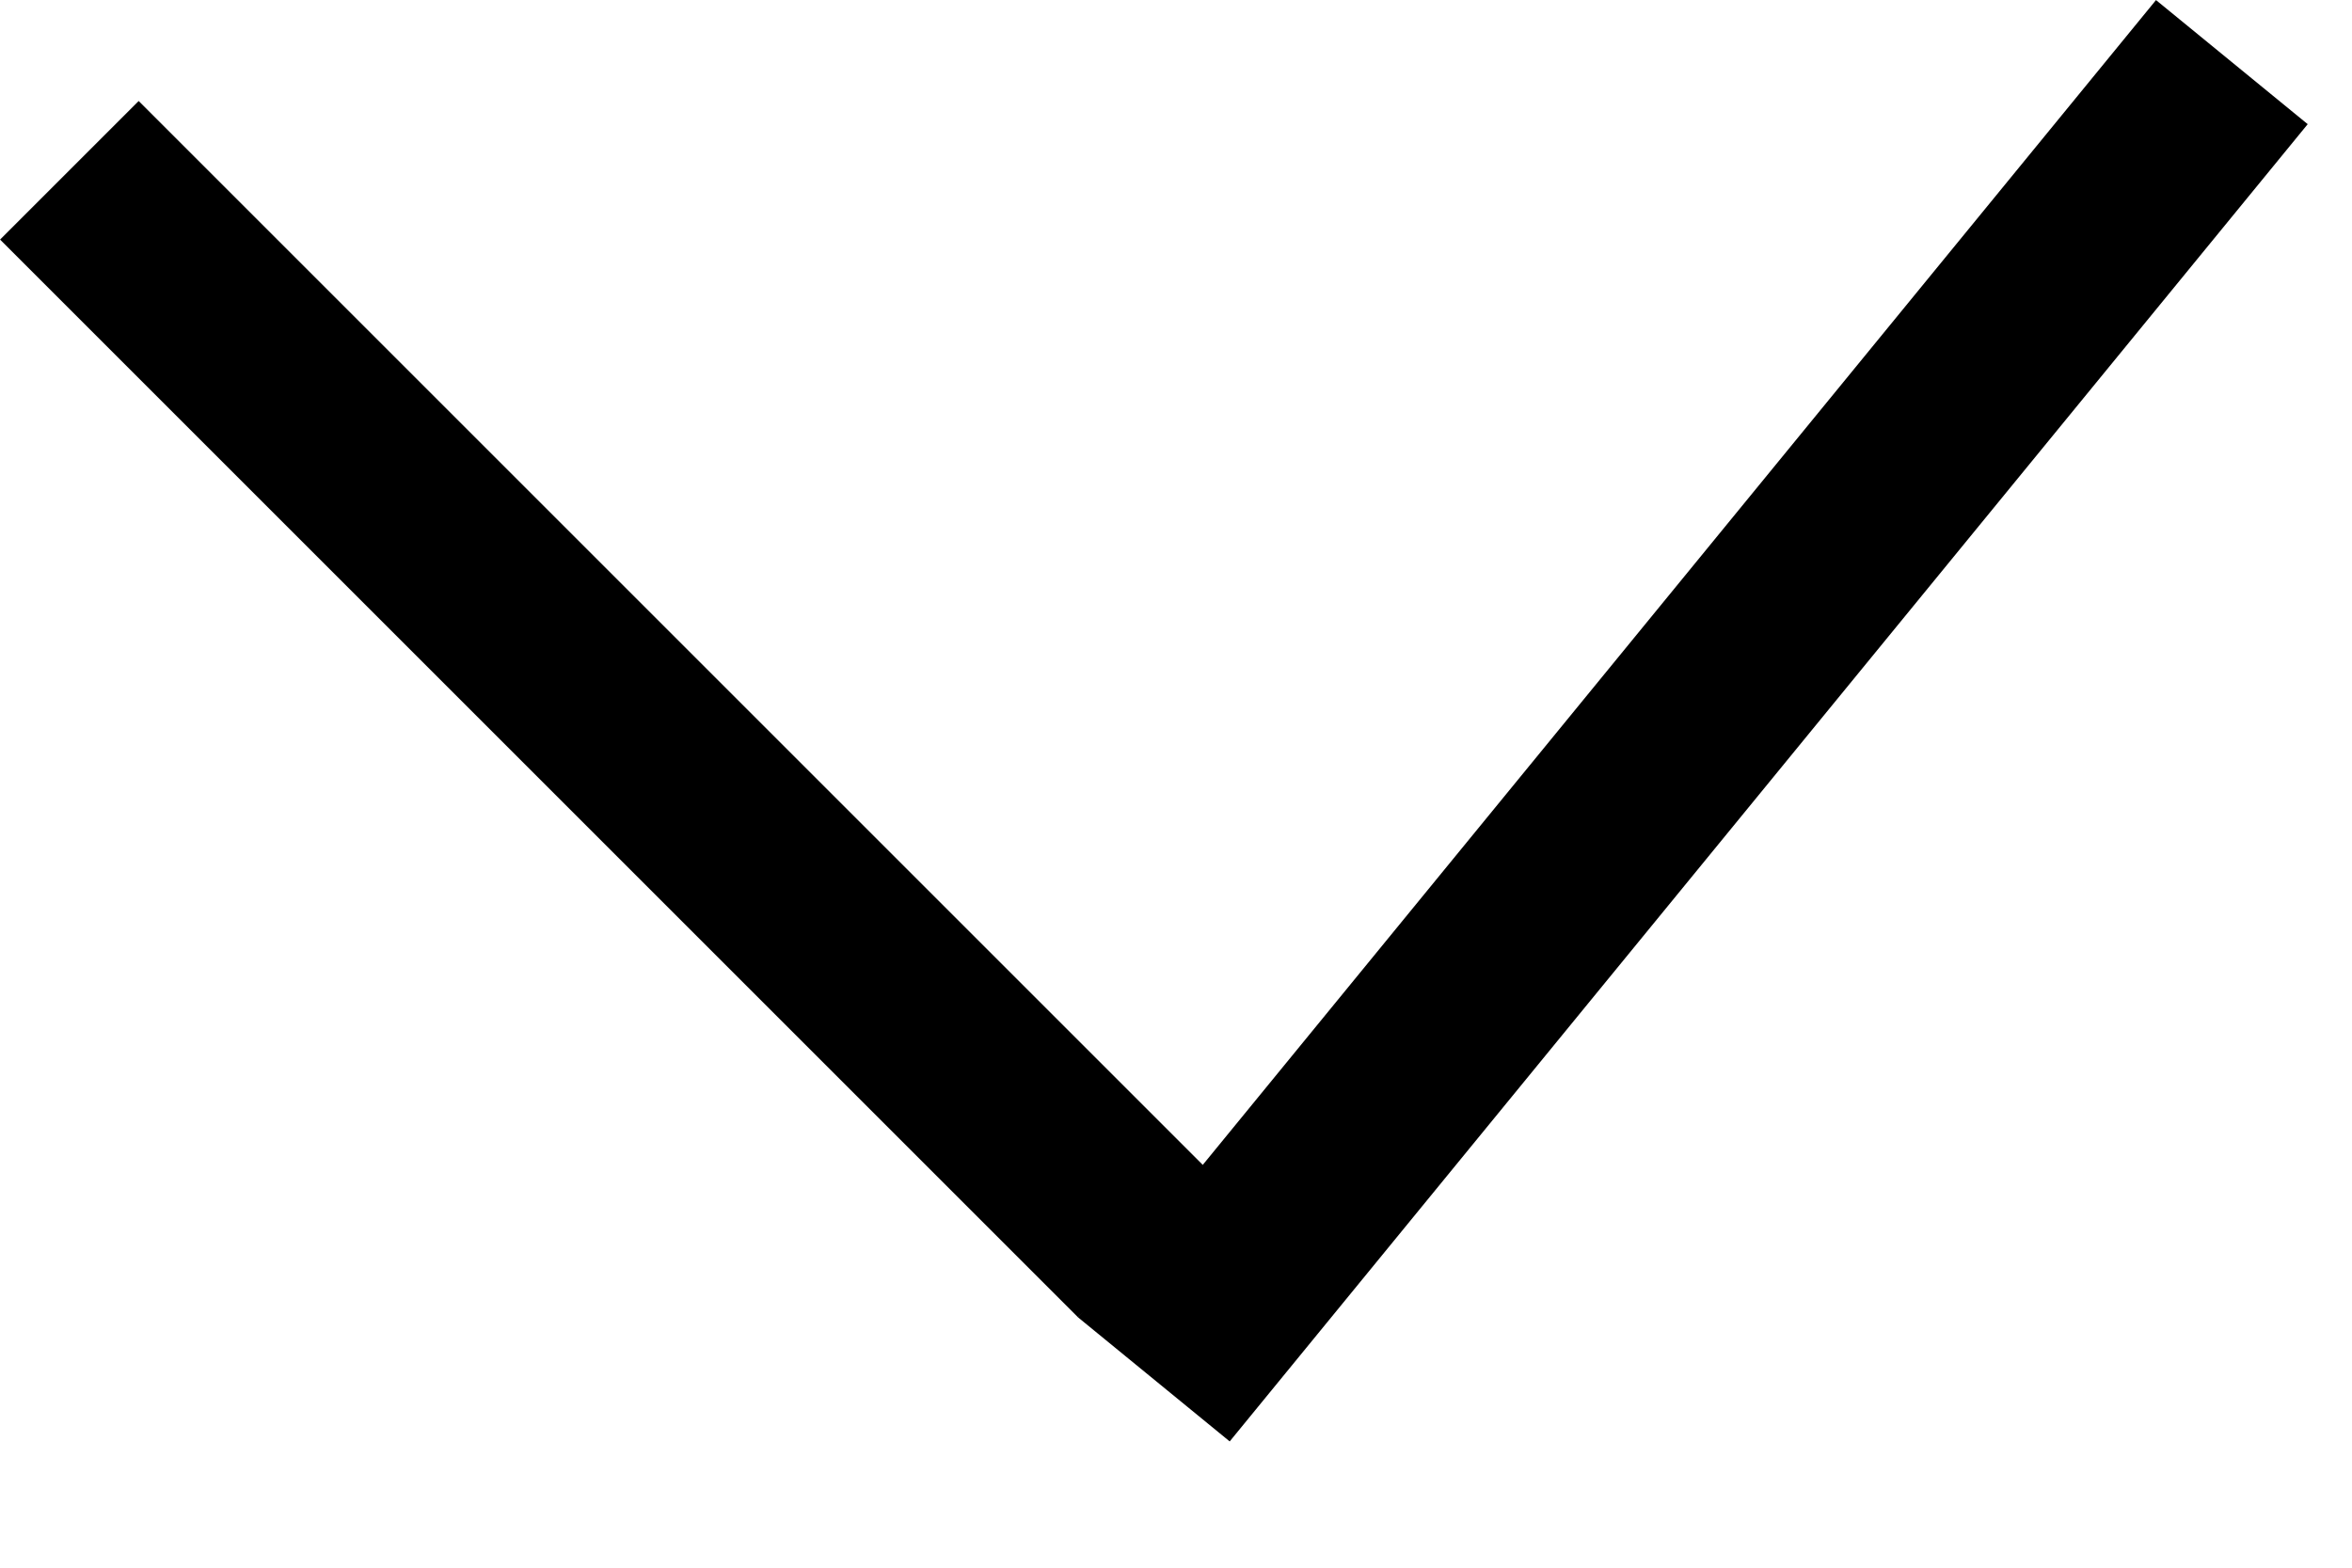 <svg width="12" height="8" viewBox="0 0 12 8" fill="none" xmlns="http://www.w3.org/2000/svg">
<line x1="0.354" y1="0.869" x2="5.854" y2="6.369" stroke="black"/>
<line x1="11.387" y1="0.317" x2="5.887" y2="7.039" stroke="black"/>
</svg>

